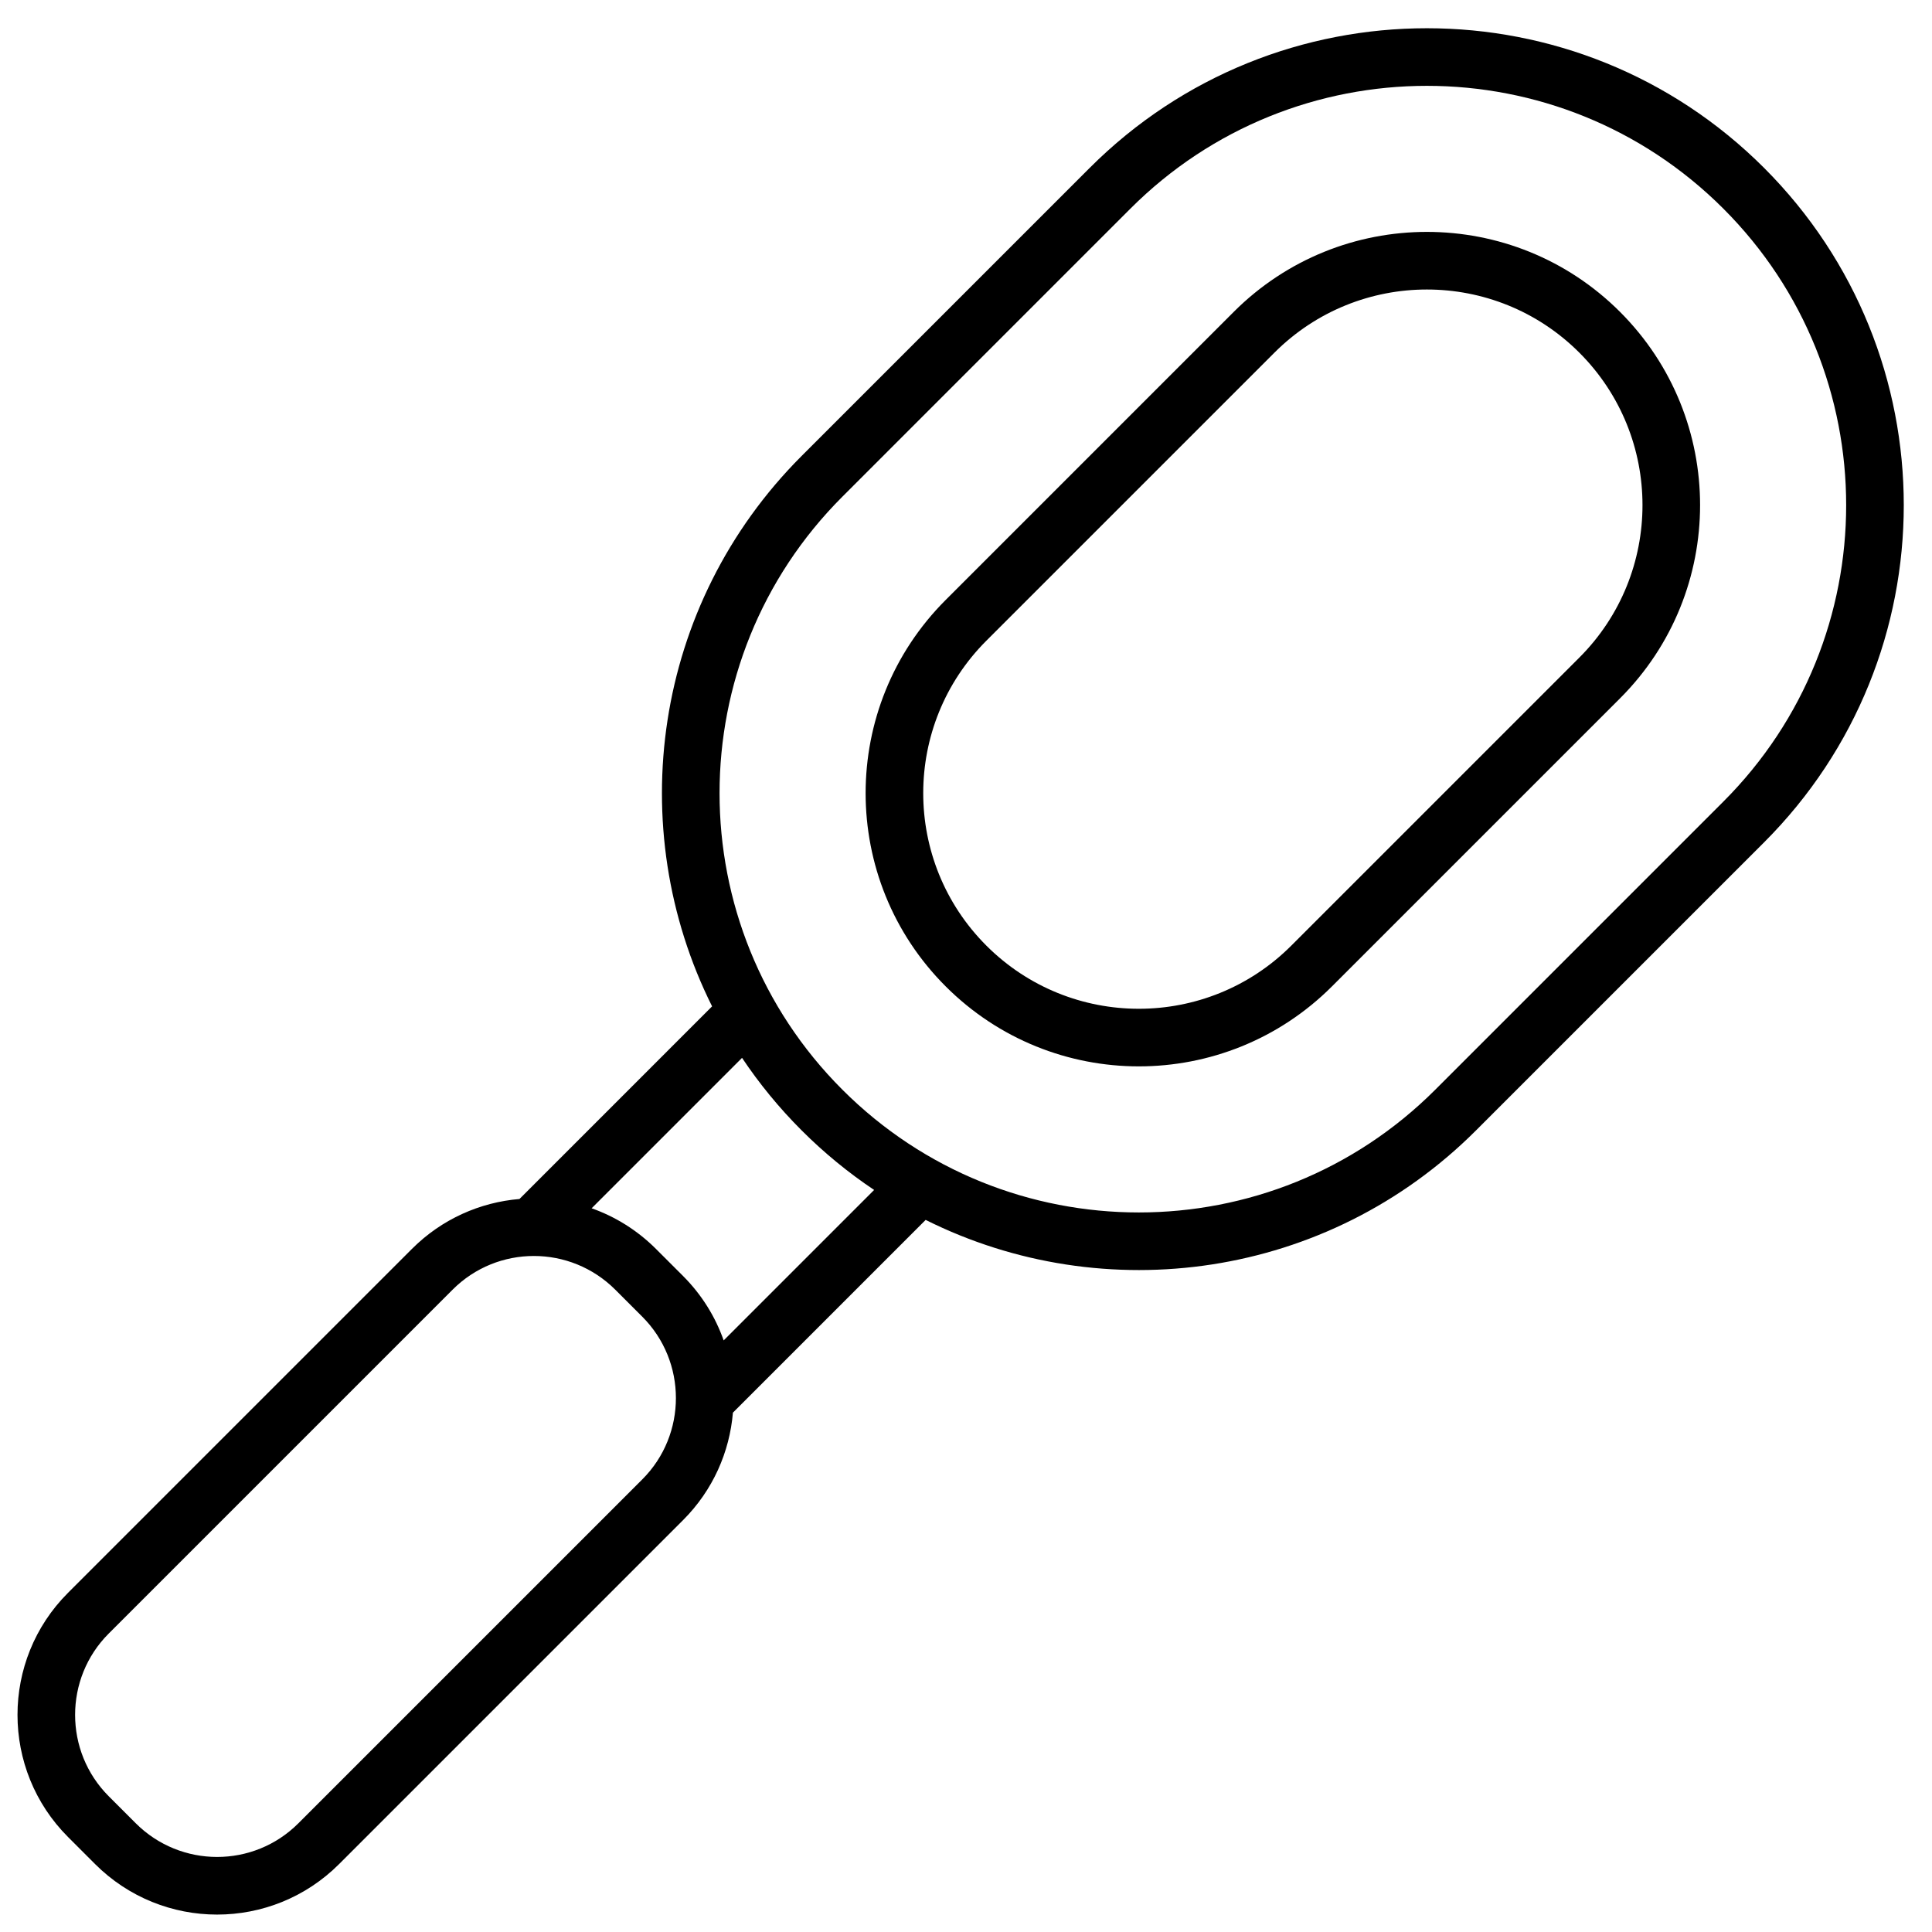 <?xml version="1.0" encoding="UTF-8"?>
<!-- Uploaded to: SVG Repo, www.svgrepo.com, Generator: SVG Repo Mixer Tools -->
<svg width="800px" height="800px" version="1.1" viewBox="144 144 512 512" xmlns="http://www.w3.org/2000/svg">
 <defs>
  <clipPath id="a">
   <path d="m148.09 151h500.91v500.9h-500.91z"/>
  </clipPath>
 </defs>
 <g clip-path="url(#a)">
  <path d="m281.66 461.75 51.051-51.055c-23.648-47.324-15.738-106.39 23.727-145.86l76.336-76.336c49.355-49.355 129.38-49.355 178.73 0 49.355 49.355 49.355 129.38 0 178.73l-76.336 76.332c-39.465 39.465-98.535 47.375-145.86 23.727l-51.078 51.078c-0.871 10.395-5.273 20.539-13.203 28.473l-91.156 91.156c-17.863 17.859-46.824 17.852-64.699-0.023l-7.141-7.144c-17.855-17.852-17.848-46.875-0.023-64.695l91.156-91.156c7.949-7.953 18.102-12.363 28.496-13.23zm85.574-186.12c-43.395 43.391-43.395 113.75 0 157.14 43.391 43.391 113.75 43.391 157.14 0l76.332-76.336c43.395-43.395 43.395-113.75 0-157.14-43.391-43.395-113.75-43.395-157.14 0zm-31.453 223.59 39.871-39.871c-6.781-4.535-13.227-9.797-19.215-15.789-5.992-5.988-11.254-12.43-15.789-19.215l-39.859 39.859c6.231 2.207 12.082 5.805 17.07 10.793l7.144 7.141c4.984 4.984 8.578 10.844 10.777 17.082zm-162.96 120.81 7.141 7.141c11.918 11.914 31.211 11.922 43.109 0.023l91.156-91.156c11.863-11.863 11.867-31.219-0.023-43.109l-7.141-7.141c-11.918-11.914-31.211-11.922-43.109-0.023l-91.156 91.156c-11.859 11.863-11.867 31.219 0.023 43.109zm298.12-393.37c28.273-28.277 74.117-28.277 102.39 0 28.277 28.277 28.277 74.121 0 102.4l-76.336 76.332c-28.273 28.277-74.117 28.277-102.39 0-28.277-28.273-28.277-74.121 0-102.39zm-65.543 167.94c22.316 22.312 58.492 22.312 80.809 0l76.336-76.336c22.312-22.312 22.312-58.492 0-80.805-22.316-22.316-58.492-22.316-80.809 0l-76.336 76.332c-22.312 22.316-22.312 58.492 0 80.809z" fill-rule="evenodd"/>
 </g>
</svg>